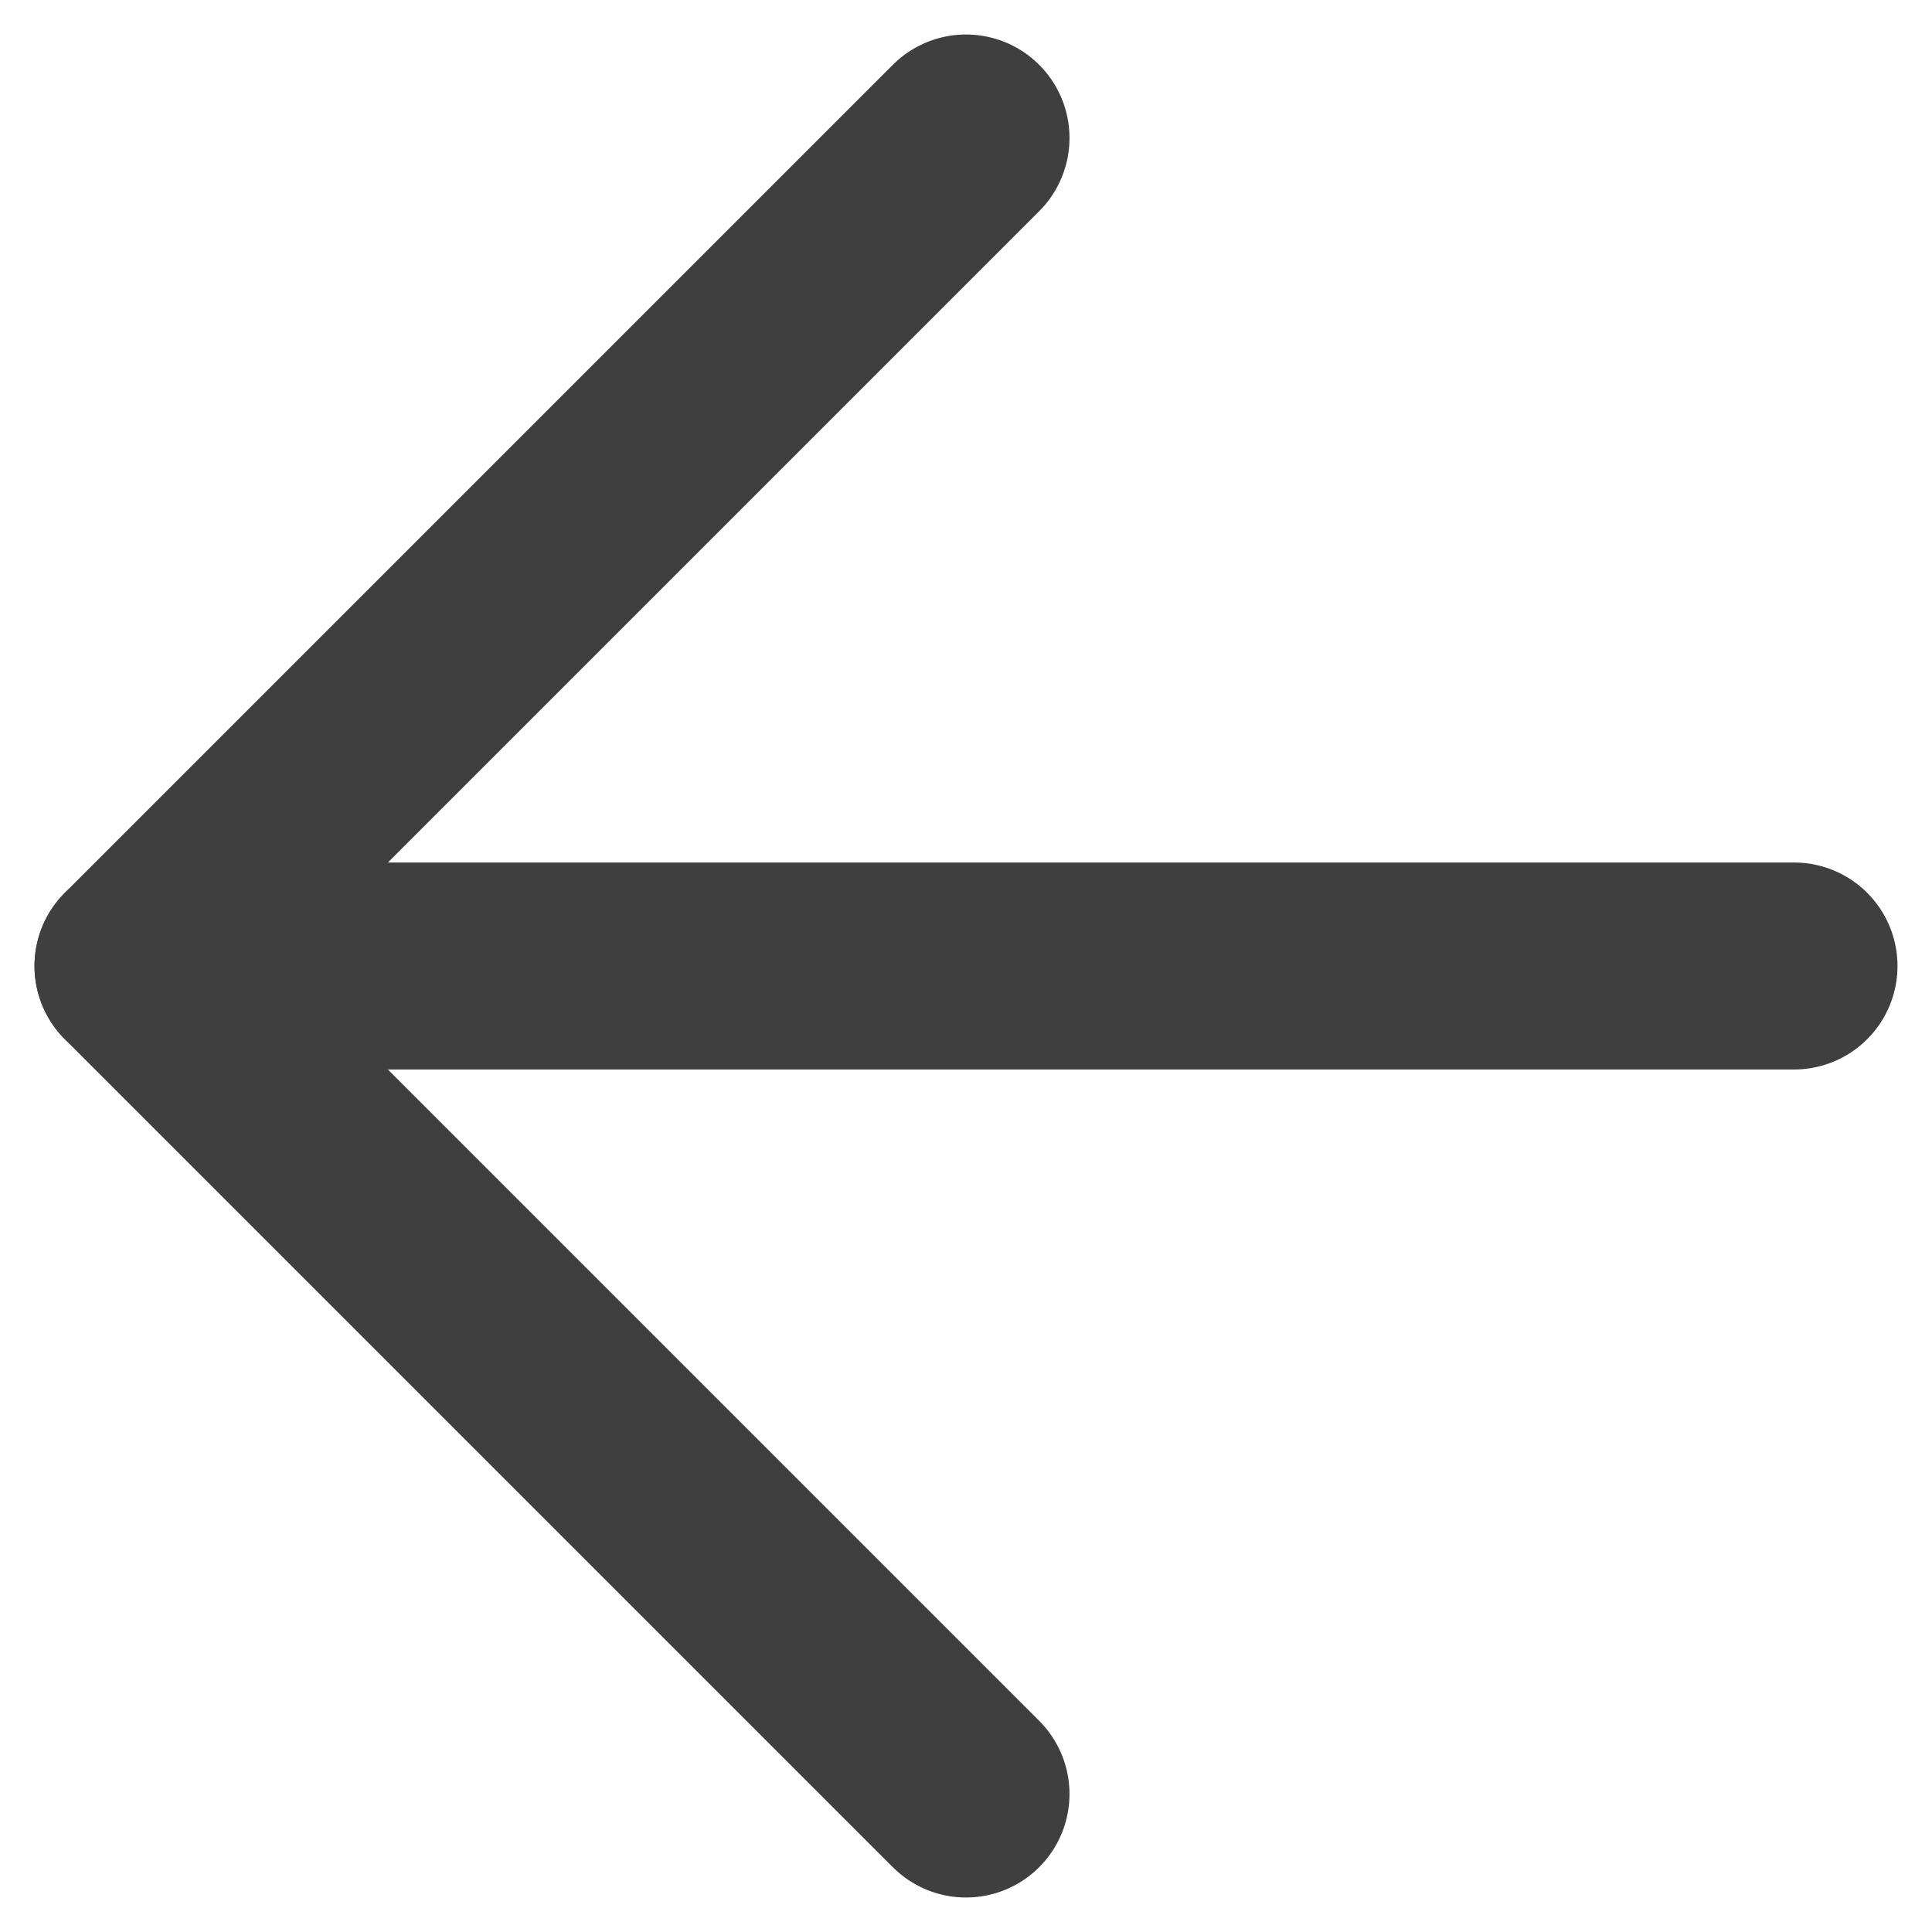 <svg width="14" height="14" viewBox="0 0 14 14" fill="none" xmlns="http://www.w3.org/2000/svg">
  <path d="M13 7H1" stroke="#3F3F3F" stroke-width="1.5" stroke-linecap="round" stroke-linejoin="round"/>
  <path d="M7 13L1 7L7 1" stroke="#3F3F3F" stroke-width="1.5" stroke-linecap="round" stroke-linejoin="round"/>
</svg>